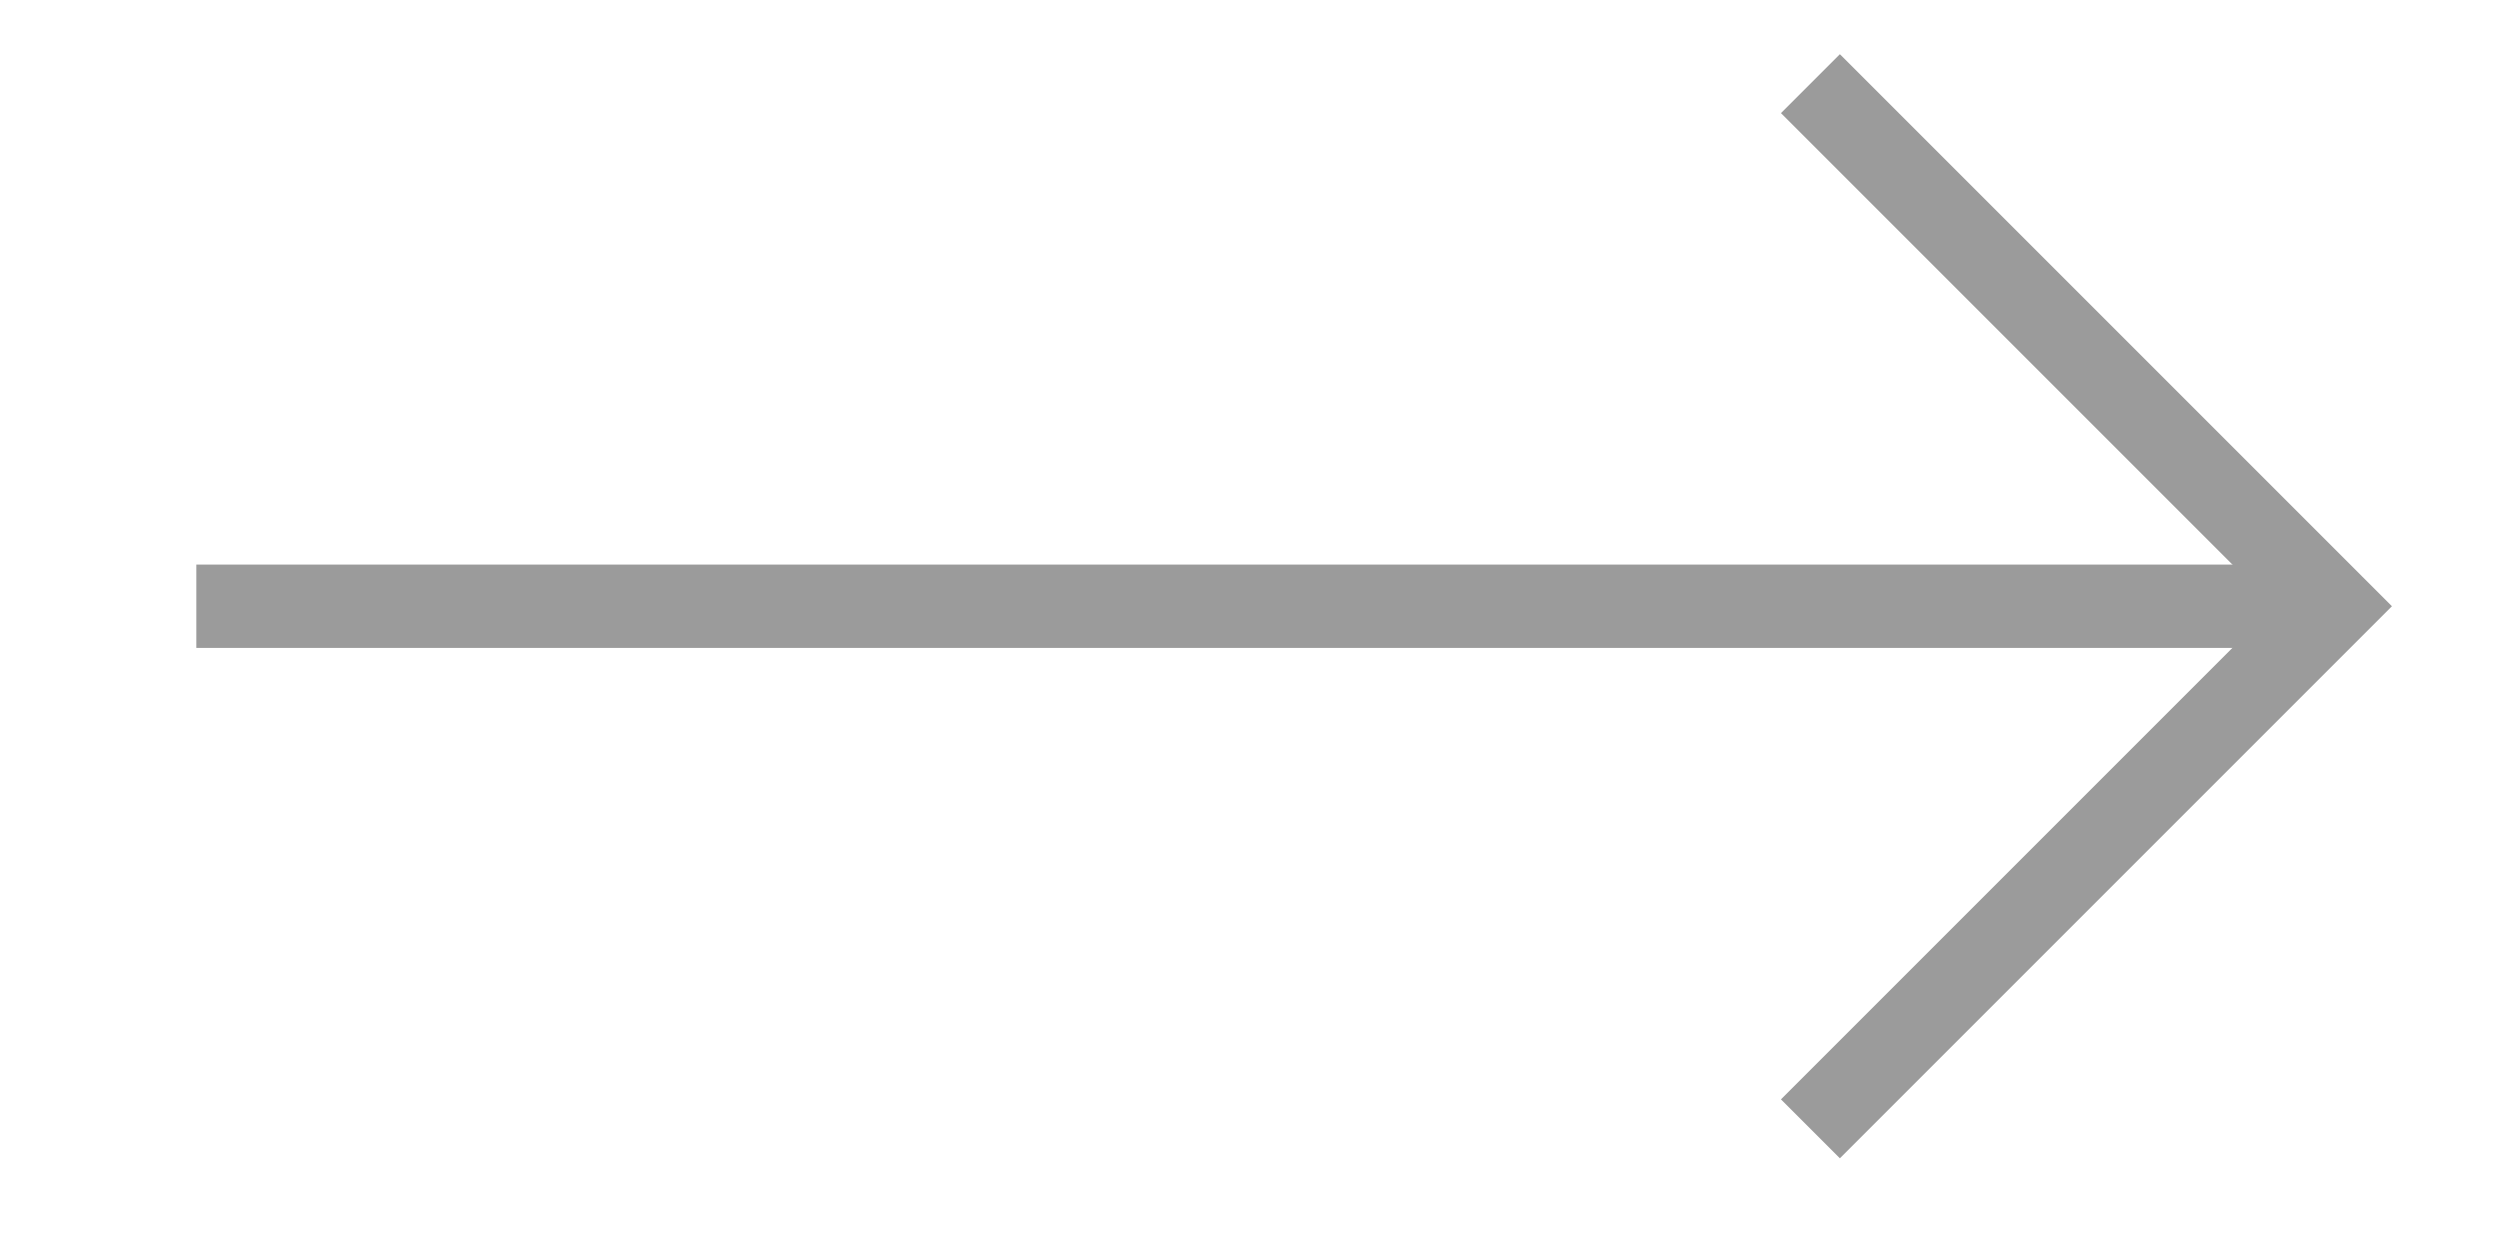 <svg xmlns="http://www.w3.org/2000/svg" width="30" height="15" viewBox="0 0 30 15"><g data-name="그룹 224" stroke="#9b9b9b" fill="none"><path data-name="패스 32" d="M21.725 1.004l6.271 6.271-6.271 6.271"/><path data-name="패스 146" d="M28 7.275H2.356"/></g><path data-name="사각형 1024" d="M0 0h30v15H0z" fill="none"/></svg>